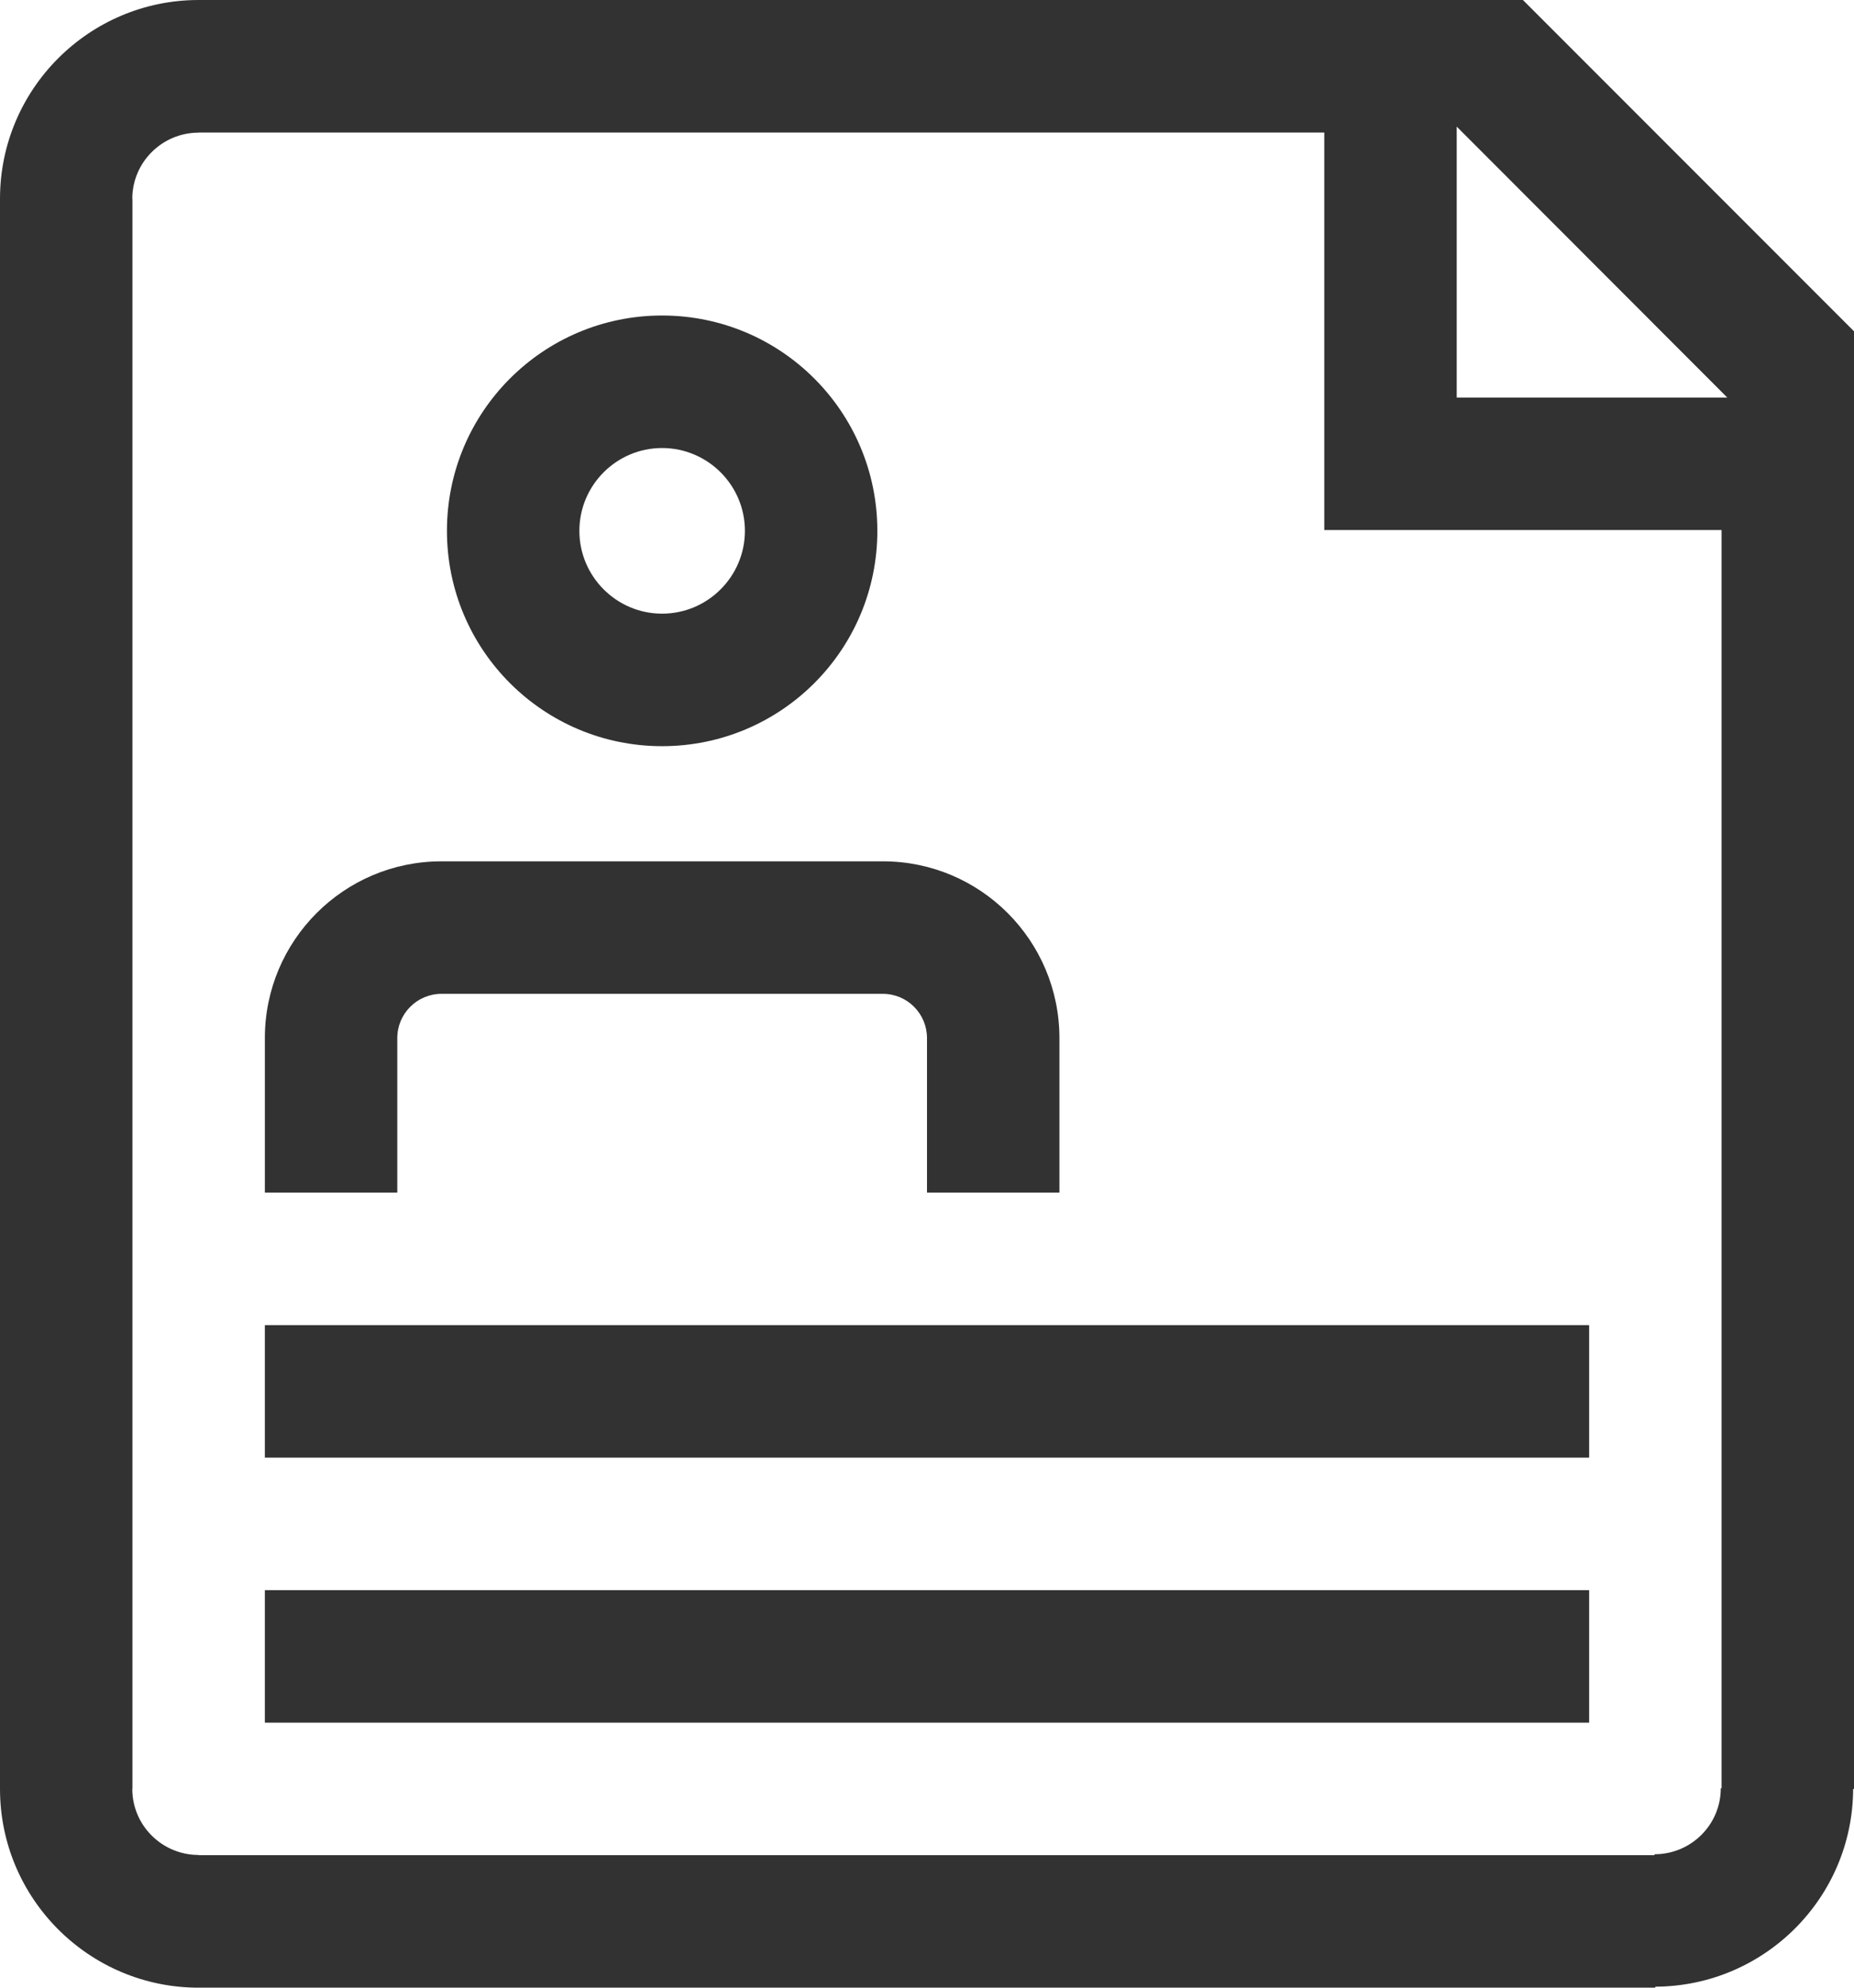 <?xml version="1.0" encoding="utf-8"?>
<!-- Generator: Adobe Illustrator 16.0.0, SVG Export Plug-In . SVG Version: 6.00 Build 0)  -->
<!DOCTYPE svg PUBLIC "-//W3C//DTD SVG 1.1//EN" "http://www.w3.org/Graphics/SVG/1.1/DTD/svg11.dtd">
<svg version="1.1" id="Ebene_1" xmlns="http://www.w3.org/2000/svg" xmlns:xlink="http://www.w3.org/1999/xlink" x="0px" y="0px"
	 width="28px" height="30px" viewBox="0 0 28 30" enable-background="new 0 0 28 30" xml:space="preserve">
<g>
	<path fill="#323232" d="M13.334,13H6.667C5.194,13,4,14.195,4,15.668V18h2v-2.332C6,15.299,6.299,15,6.667,15h6.667
		C13.702,15,14,15.299,14,15.668V18h2v-2.332C16,14.195,14.807,13,13.334,13z"/>
	<rect x="4" y="24" fill="#323232" width="20" height="2"/>
	<rect x="4" y="20" fill="#323232" width="20" height="2"/>
	<path fill="#323232" d="M9.999,6.762c0.689,0,1.251,0.561,1.251,1.25s-0.562,1.25-1.251,1.25c-0.688,0-1.249-0.561-1.249-1.25
		S9.311,6.762,9.999,6.762 M9.999,4.762c-1.794,0-3.249,1.453-3.249,3.25s1.455,3.25,3.249,3.25c1.796,0,3.251-1.453,3.251-3.25
		S11.795,4.762,9.999,4.762L9.999,4.762z"/>
	<path fill="#323232" d="M23,0H3C1.346,0,0,1.344,0,3v24c0,1.656,1.346,3,3,3h22v-0.015c1.646-0.007,2.982-1.34,2.987-2.985H28V5
		L23,0z M22,1.911L26.086,6H22V1.911z M26,26.99h-0.012c0,0.551-0.449,0.996-1,0.996V28H3v-0.003c-0.551,0-1.002-0.445-1.002-0.997
		H2V3H1.998c0-0.551,0.451-0.998,1.002-0.998V2h17v6h6V26.99z"/>
</g>
</svg>
